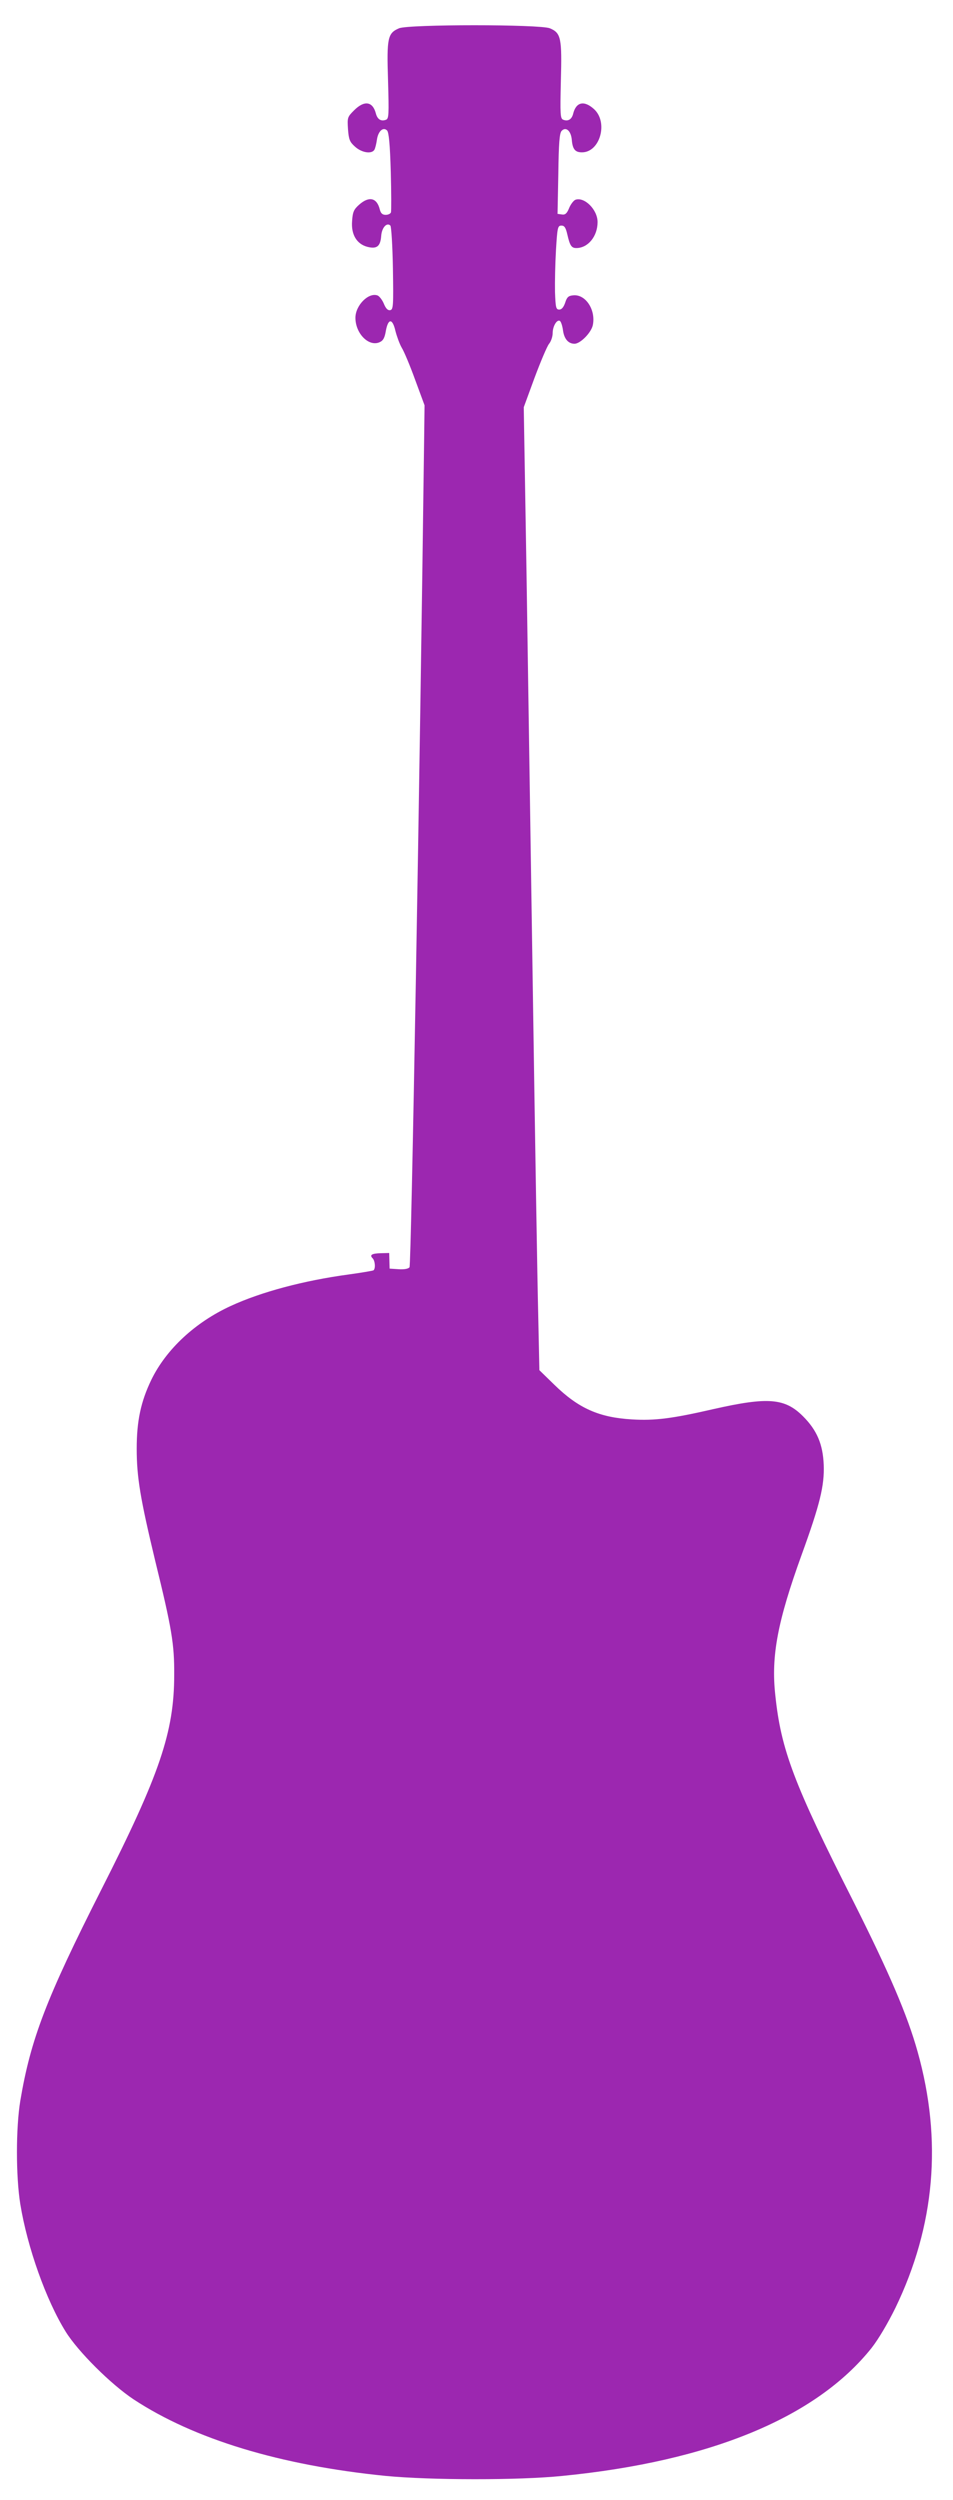 <?xml version="1.0" standalone="no"?>
<!DOCTYPE svg PUBLIC "-//W3C//DTD SVG 20010904//EN"
 "http://www.w3.org/TR/2001/REC-SVG-20010904/DTD/svg10.dtd">
<svg version="1.0" xmlns="http://www.w3.org/2000/svg"
 width="488pt" height="1280pt" viewBox="0 0 488 1280"
 preserveAspectRatio="xMidYMid meet">
<g transform="translate(0,1280) scale(0.1,-0.1)"
fill="#9c27b0" stroke="none">
<path d="M2043 12655 c-58 -25 -63 -49 -56 -267 5 -175 4 -195 -10 -201 -26
-10 -44 2 -52 31 -16 63 -59 70 -112 17 -34 -34 -35 -37 -31 -97 4 -53 9 -65
36 -89 34 -31 85 -39 99 -16 4 6 10 30 13 51 6 44 32 68 52 48 9 -9 15 -70 19
-210 3 -108 3 -203 1 -209 -2 -7 -14 -13 -27 -13 -17 0 -25 8 -30 27 -15 61
-55 70 -106 25 -27 -24 -33 -37 -36 -83 -6 -70 24 -119 79 -133 48 -12 66 3
70 56 3 43 29 71 47 53 5 -6 11 -104 13 -220 3 -191 2 -210 -14 -213 -12 -2
-22 8 -32 32 -8 20 -23 39 -32 43 -46 18 -114 -50 -114 -114 0 -81 69 -150
124 -125 18 8 26 22 32 59 12 64 34 64 49 -2 7 -27 21 -66 32 -85 12 -19 43
-93 69 -165 l48 -130 -2 -160 c-22 -1739 -66 -4243 -75 -4253 -6 -8 -27 -12
-56 -10 l-46 3 -1 40 -1 40 -41 -1 c-48 -1 -61 -9 -44 -26 13 -13 16 -54 4
-62 -4 -2 -61 -12 -127 -21 -229 -31 -447 -89 -603 -161 -183 -84 -331 -222
-407 -378 -54 -112 -75 -211 -75 -353 0 -147 19 -258 94 -571 86 -351 99 -429
98 -587 0 -292 -74 -510 -374 -1101 -281 -555 -361 -764 -414 -1079 -23 -139
-23 -388 0 -530 36 -221 132 -491 232 -652 63 -102 232 -270 348 -347 310
-204 751 -338 1291 -392 229 -22 679 -23 905 0 759 75 1300 300 1583 655 36
46 83 126 122 205 203 420 241 858 114 1311 -53 190 -147 408 -329 770 -305
602 -371 777 -400 1057 -22 200 12 378 135 718 94 259 117 354 113 460 -4 106
-35 178 -106 249 -93 93 -179 100 -458 37 -213 -49 -301 -60 -418 -53 -169 10
-274 57 -397 177 l-77 75 -6 285 c-4 157 -16 888 -27 1625 -11 737 -26 1718
-33 2180 l-14 840 55 150 c31 83 64 161 74 174 11 13 19 38 19 55 0 36 22 72
37 63 6 -4 13 -26 16 -49 6 -43 27 -68 59 -68 30 0 87 58 94 97 15 78 -38 157
-100 151 -25 -2 -33 -9 -42 -38 -8 -23 -18 -35 -30 -35 -17 0 -19 10 -22 90
-1 50 1 146 5 215 7 116 9 125 28 125 15 0 22 -10 30 -45 13 -57 21 -70 46
-70 60 0 109 60 109 133 0 64 -68 131 -114 114 -9 -4 -24 -23 -32 -43 -11 -27
-20 -35 -37 -32 l-22 3 4 205 c2 159 6 208 17 220 22 23 48 0 52 -46 4 -48 17
-64 52 -64 93 0 136 155 61 222 -50 45 -91 36 -106 -24 -7 -29 -26 -41 -51
-31 -15 6 -16 26 -12 198 6 220 1 246 -56 270 -50 21 -725 21 -773 0z"/>
</g>
</svg>
